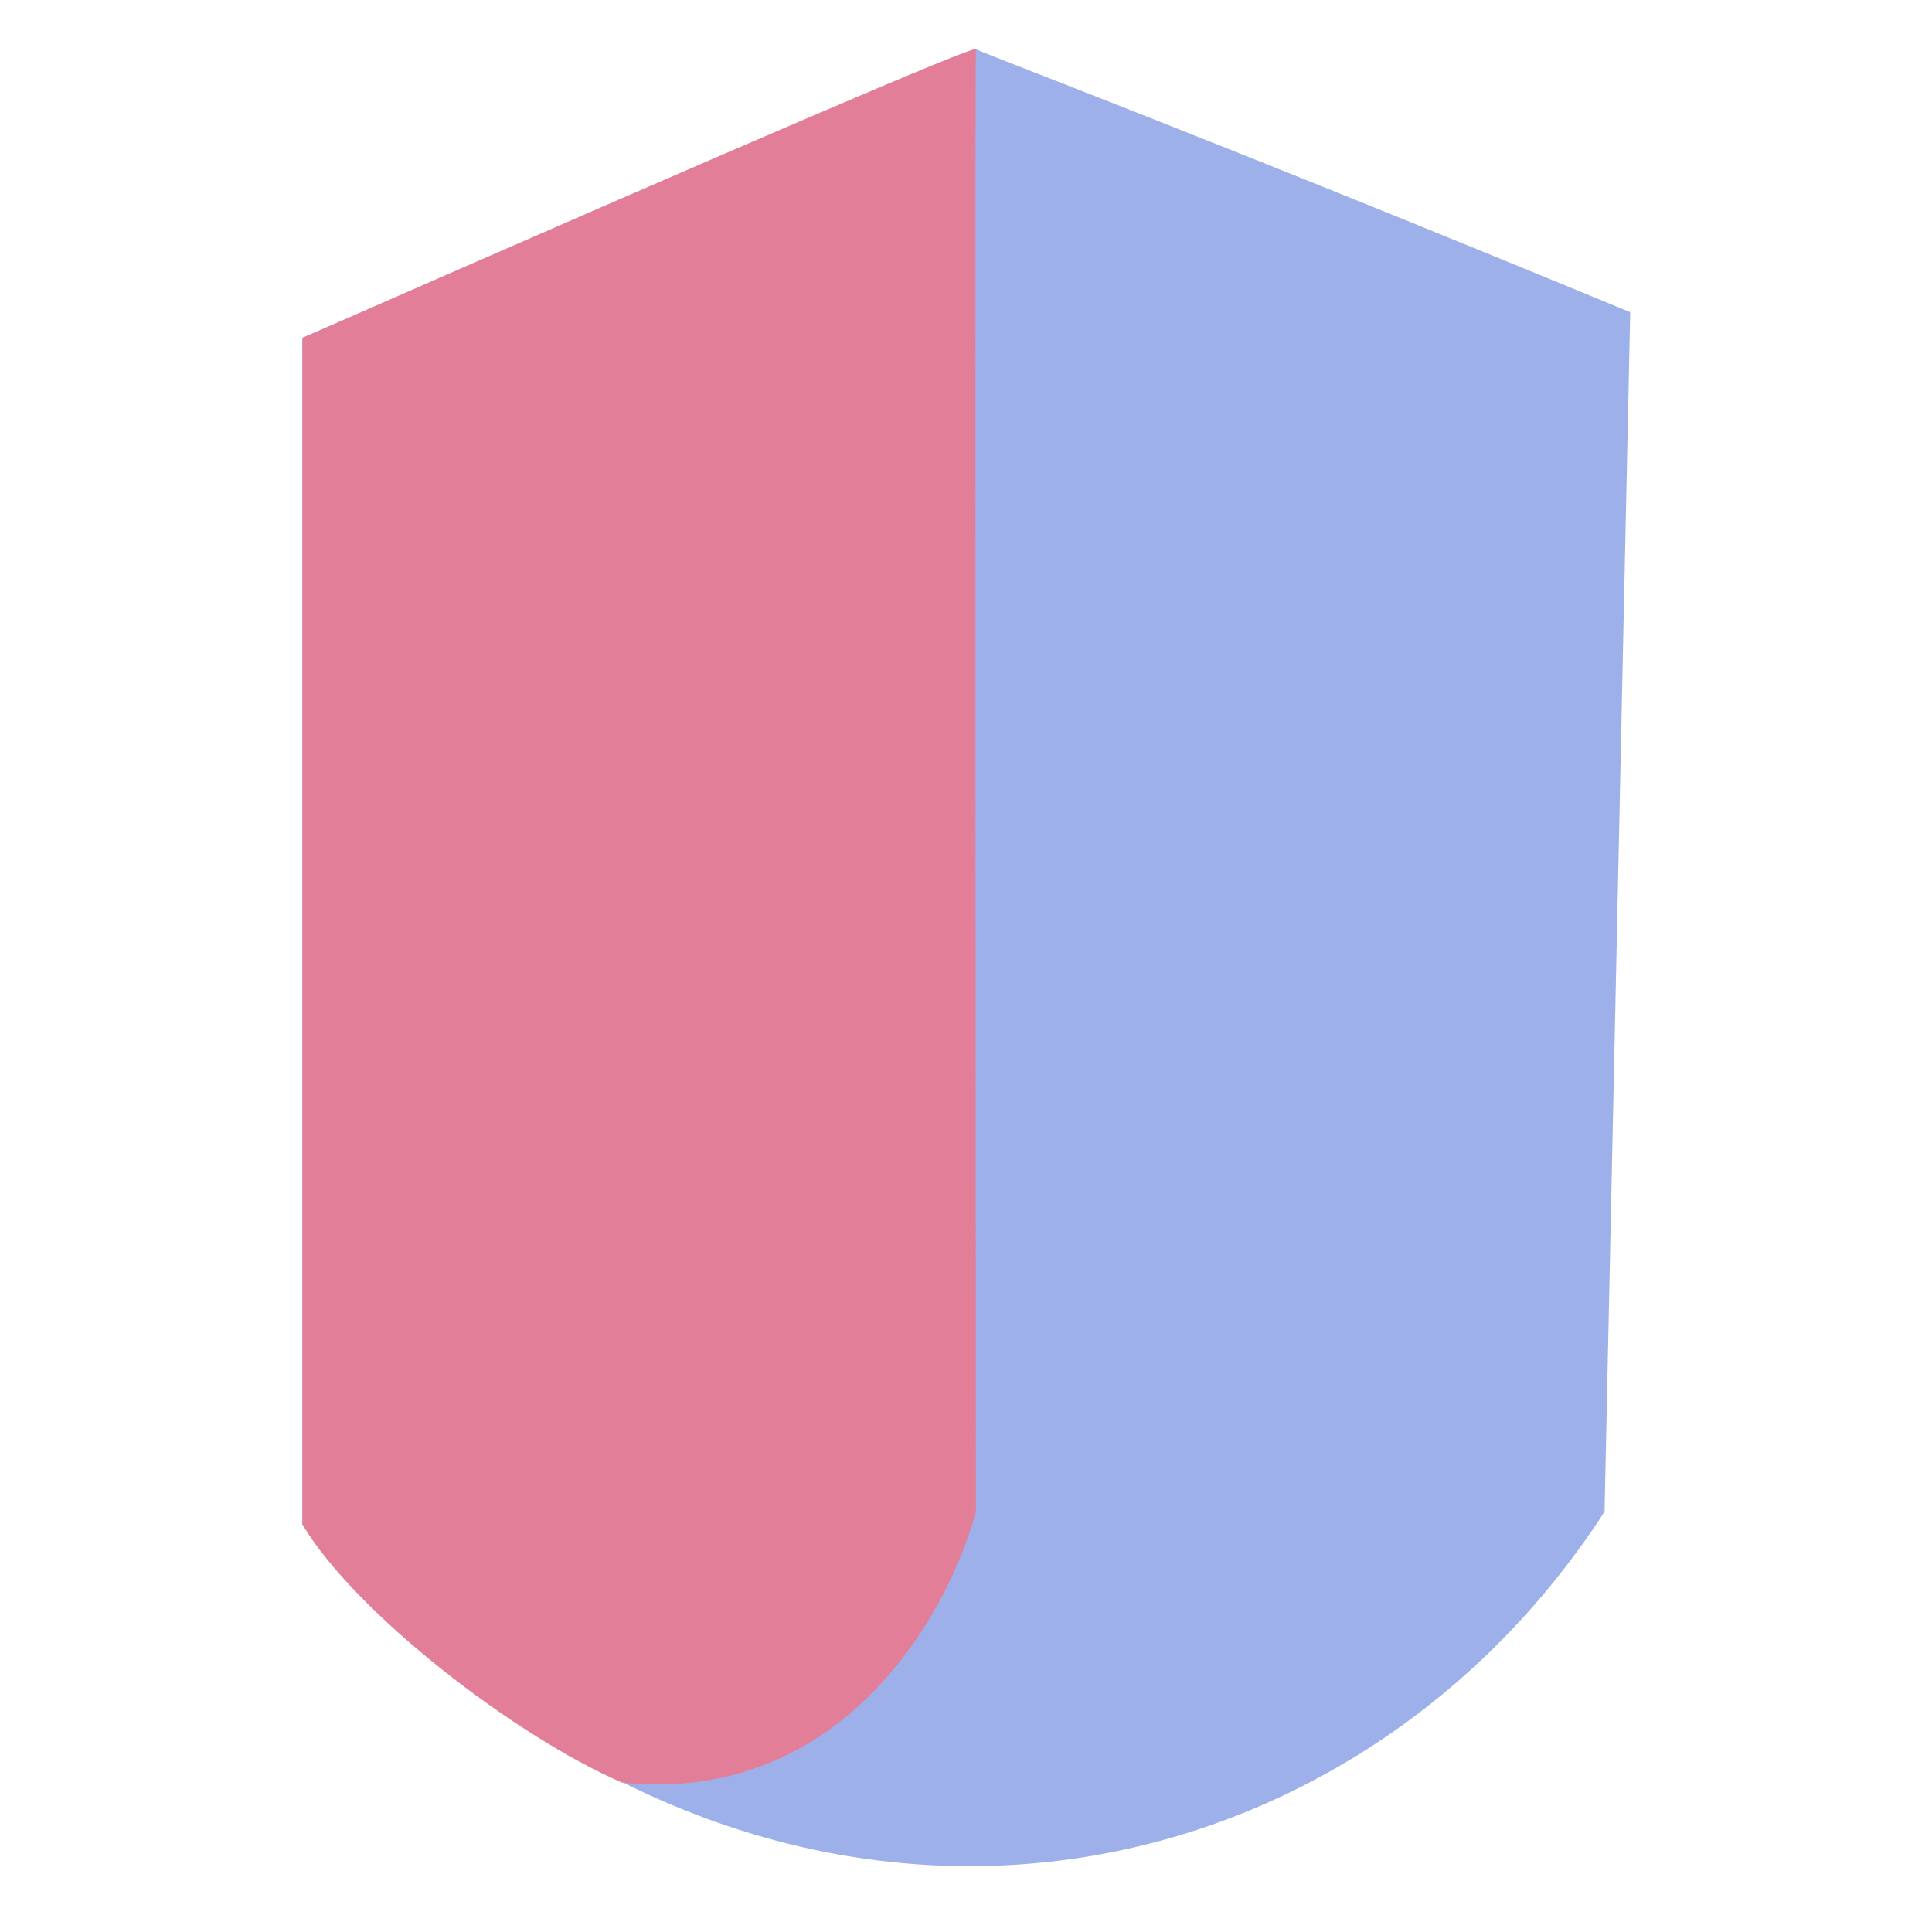 <svg id="eYHx6SZi4mR1" xmlns="http://www.w3.org/2000/svg" xmlns:xlink="http://www.w3.org/1999/xlink" viewBox="0 0 300 300" shape-rendering="geometricPrecision" text-rendering="geometricPrecision" project-id="7b2e0b9c49b74463a5f689fadeeaacae" export-id="640722ffa9e142adab40321fabec8f73" cached="false" style="background-color:transparent"><g transform="matrix(1.418 0 0 1.418-46.217-62.082)"><path d="M211.11,77.968l-2.81,131.351c-29.499,45.638-95.369,57.013-142.59,1.405v-129.946l73.753-31.609c1.004.553,24.396,9.265,71.646,28.799h0Z" fill="#9db0e9" stroke="rgba(0,0,0,0)" stroke-width="0.6"/><path d="M100.671,238.97c23.204,2.483,35.37-17.132,38.793-29.651q-.109-160.844,0-160.15-.109-.694-73.753,31.609v129.946c5.785,9.688,23.216,23.145,34.961,28.246Z" fill="#e37e98" stroke="rgba(0,0,0,0)" stroke-width="0.6"/></g></svg>
